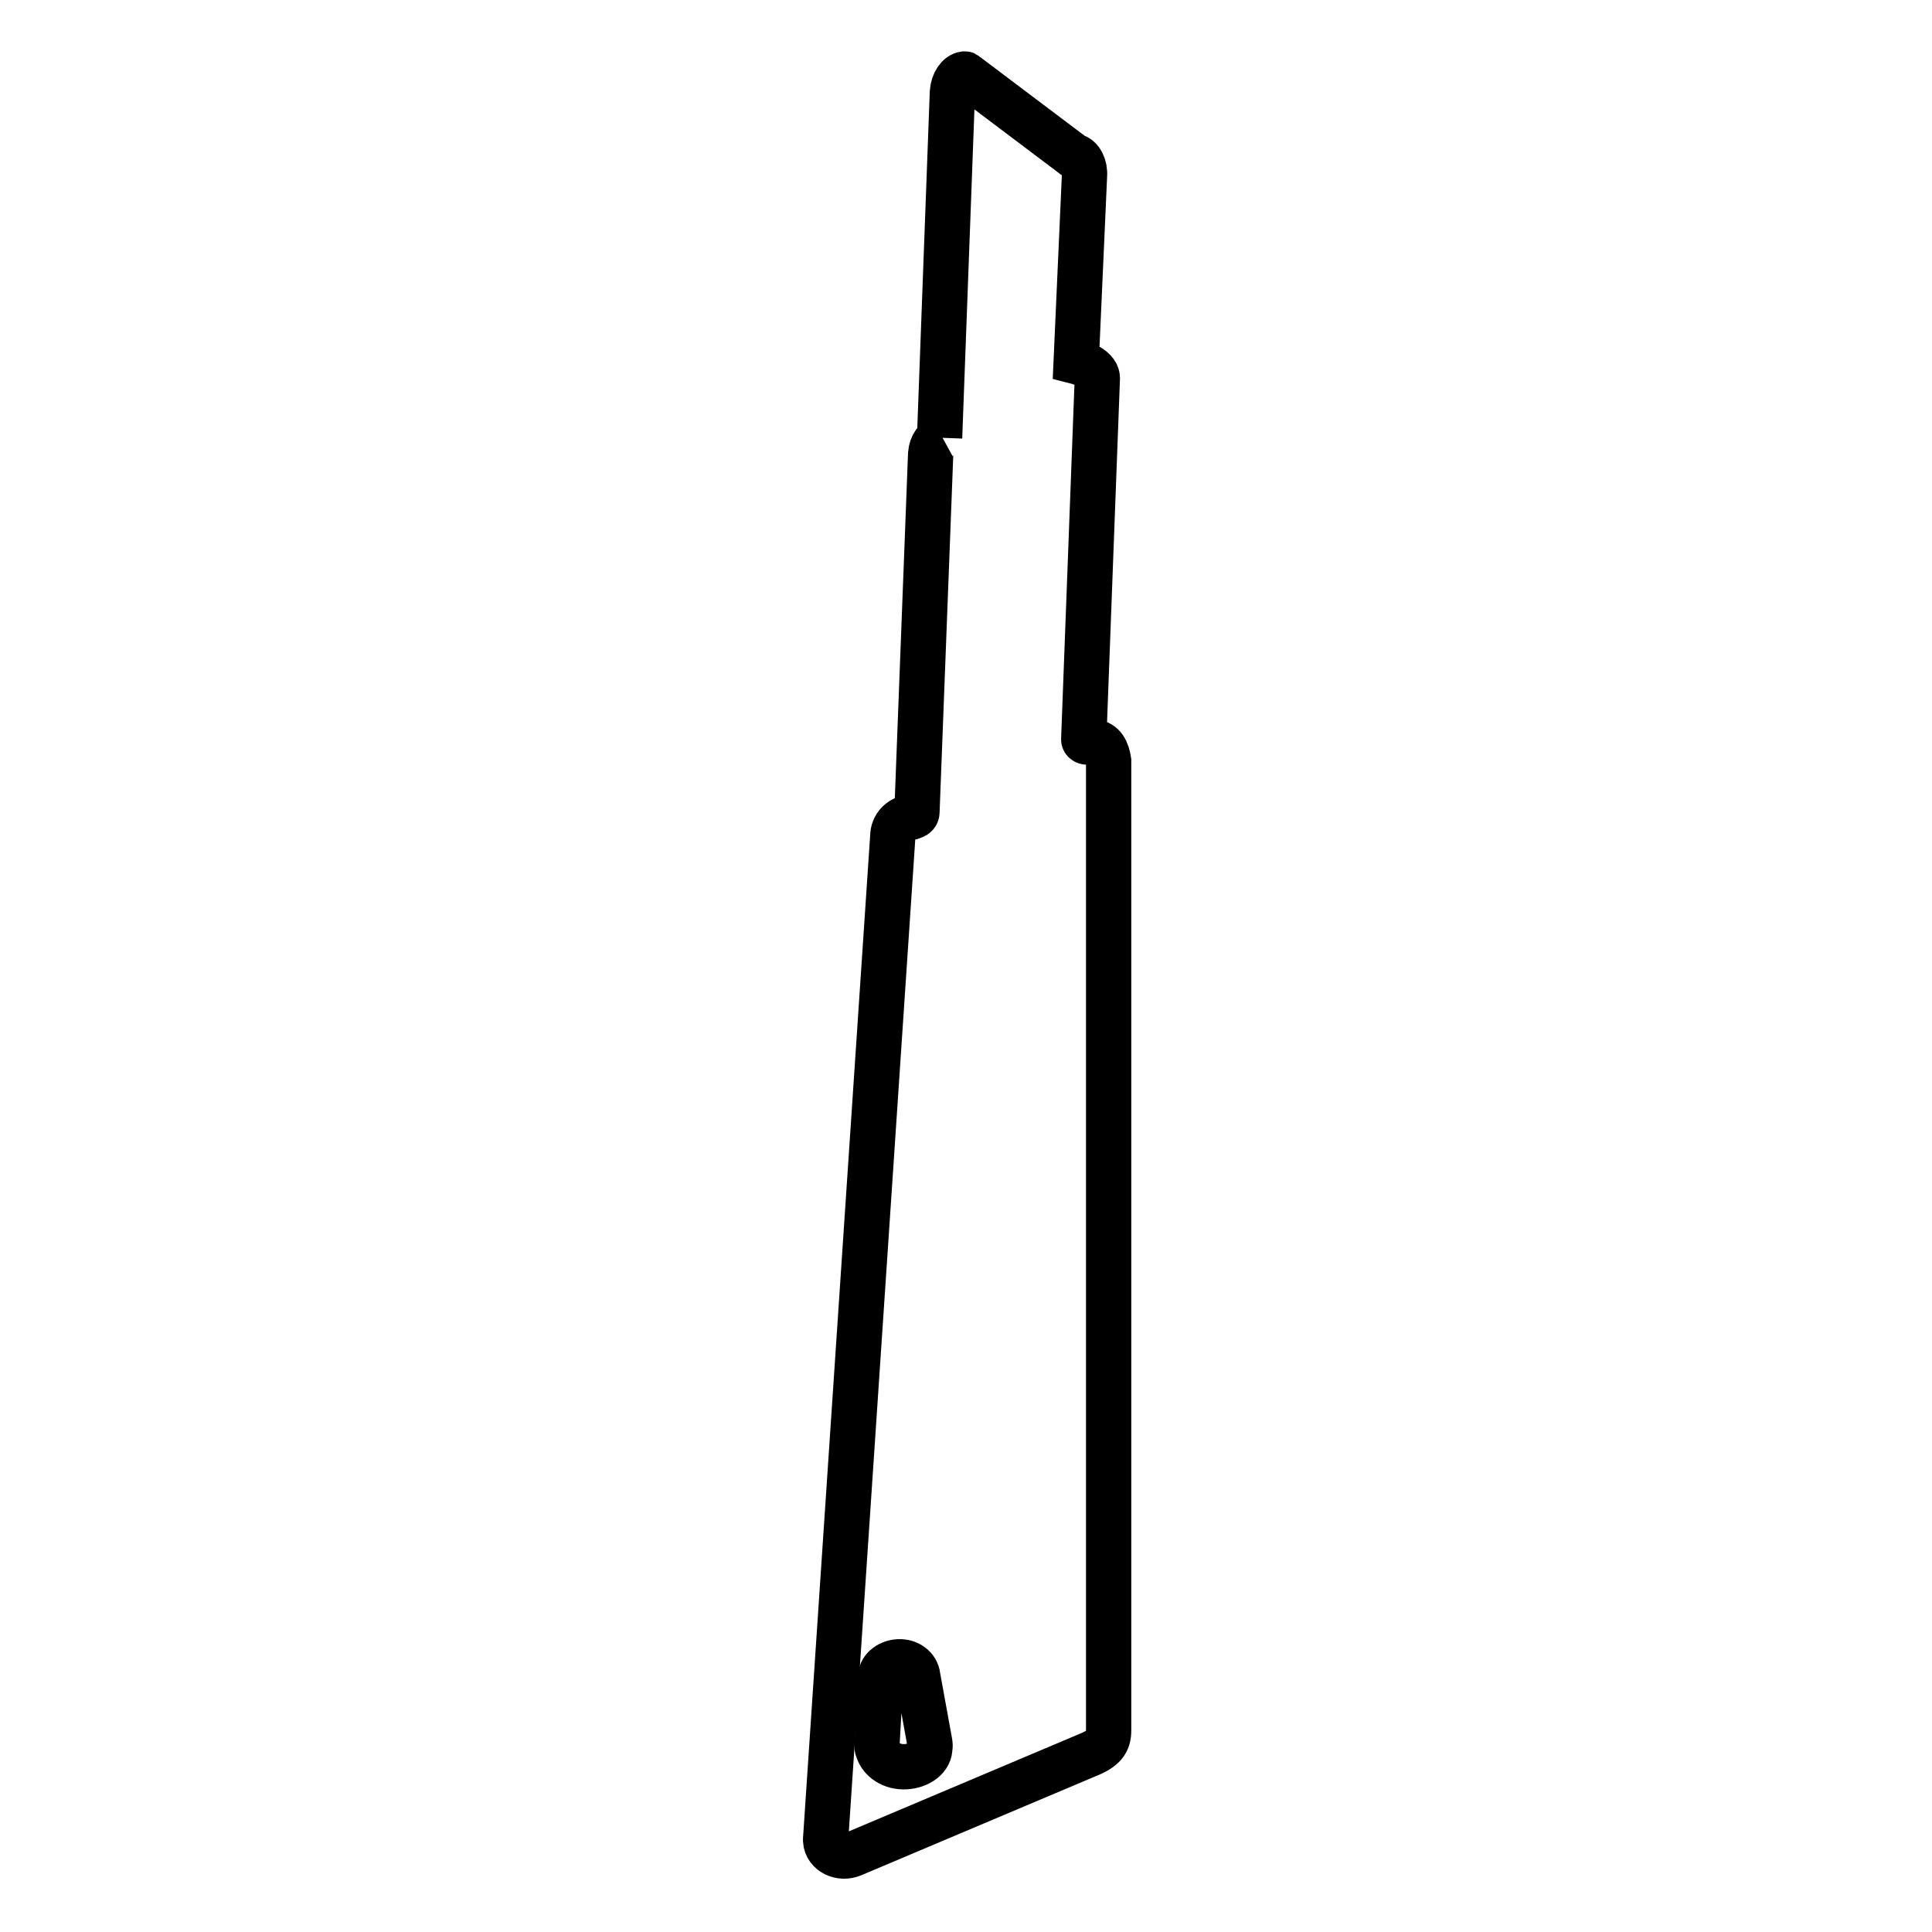 <?xml version="1.0" encoding="utf-8"?>
<!-- Svg Vector Icons : http://www.onlinewebfonts.com/icon -->
<!DOCTYPE svg PUBLIC "-//W3C//DTD SVG 1.1//EN" "http://www.w3.org/Graphics/SVG/1.1/DTD/svg11.dtd">
<svg version="1.1" xmlns="http://www.w3.org/2000/svg" xmlns:xlink="http://www.w3.org/1999/xlink" x="0px" y="0px" viewBox="0 0 256 256" enable-background="new 0 0 256 256" xml:space="preserve">
<g> <path stroke-width="6" fill-opacity="0" stroke="#000000"  d="M144.9,98.3c-0.1,0-0.6,0-0.7,0c-0.3,0.1-0.6-0.1-0.6-0.3l1.8-47.8v-0.1c0-1.5-2.8-2.2-2.8-2.2l1.1-24.6 c0.1-1.3-0.5-2.4-1.3-2.6c-0.1,0-0.1,0-0.2-0.1l-14.2-10.7c-0.1-0.1-0.1-0.1-0.2-0.1c-0.8,0.1-1.5,1.1-1.6,2.4L124.5,58l0.2-0.1 c-1,0.6-1.4,1.4-1.4,2.7l-1.8,47c0,0.3-0.2,0.5-0.5,0.6l-0.1,0c-0.1,0.1-0.2,0.1-0.3,0.1c-1.3,0.1-2.3,1.2-2.3,2.5l-8.9,132.9v0.2 c0.1,1.6,2,2.5,3.6,1.8l31-13.1c2.3-0.9,2.9-1.8,2.9-3.3V100.8C146.7,99.5,146.2,98.4,144.9,98.3z"/> <path stroke-width="6" fill-opacity="0" stroke="#000000"  d="M120,234.1c-1.8,0.1-3.3-0.9-3.7-2.3c-0.1-0.2-0.1-0.4-0.1-0.6l0.5-8.9c-0.1-1.1,1-2,2.3-2.1 c1.4-0.1,2.5,0.8,2.6,1.9l1.6,8.8c0,0.2,0.1,0.4,0,0.6C123.3,232.9,121.8,234,120,234.1z"/></g>
</svg>